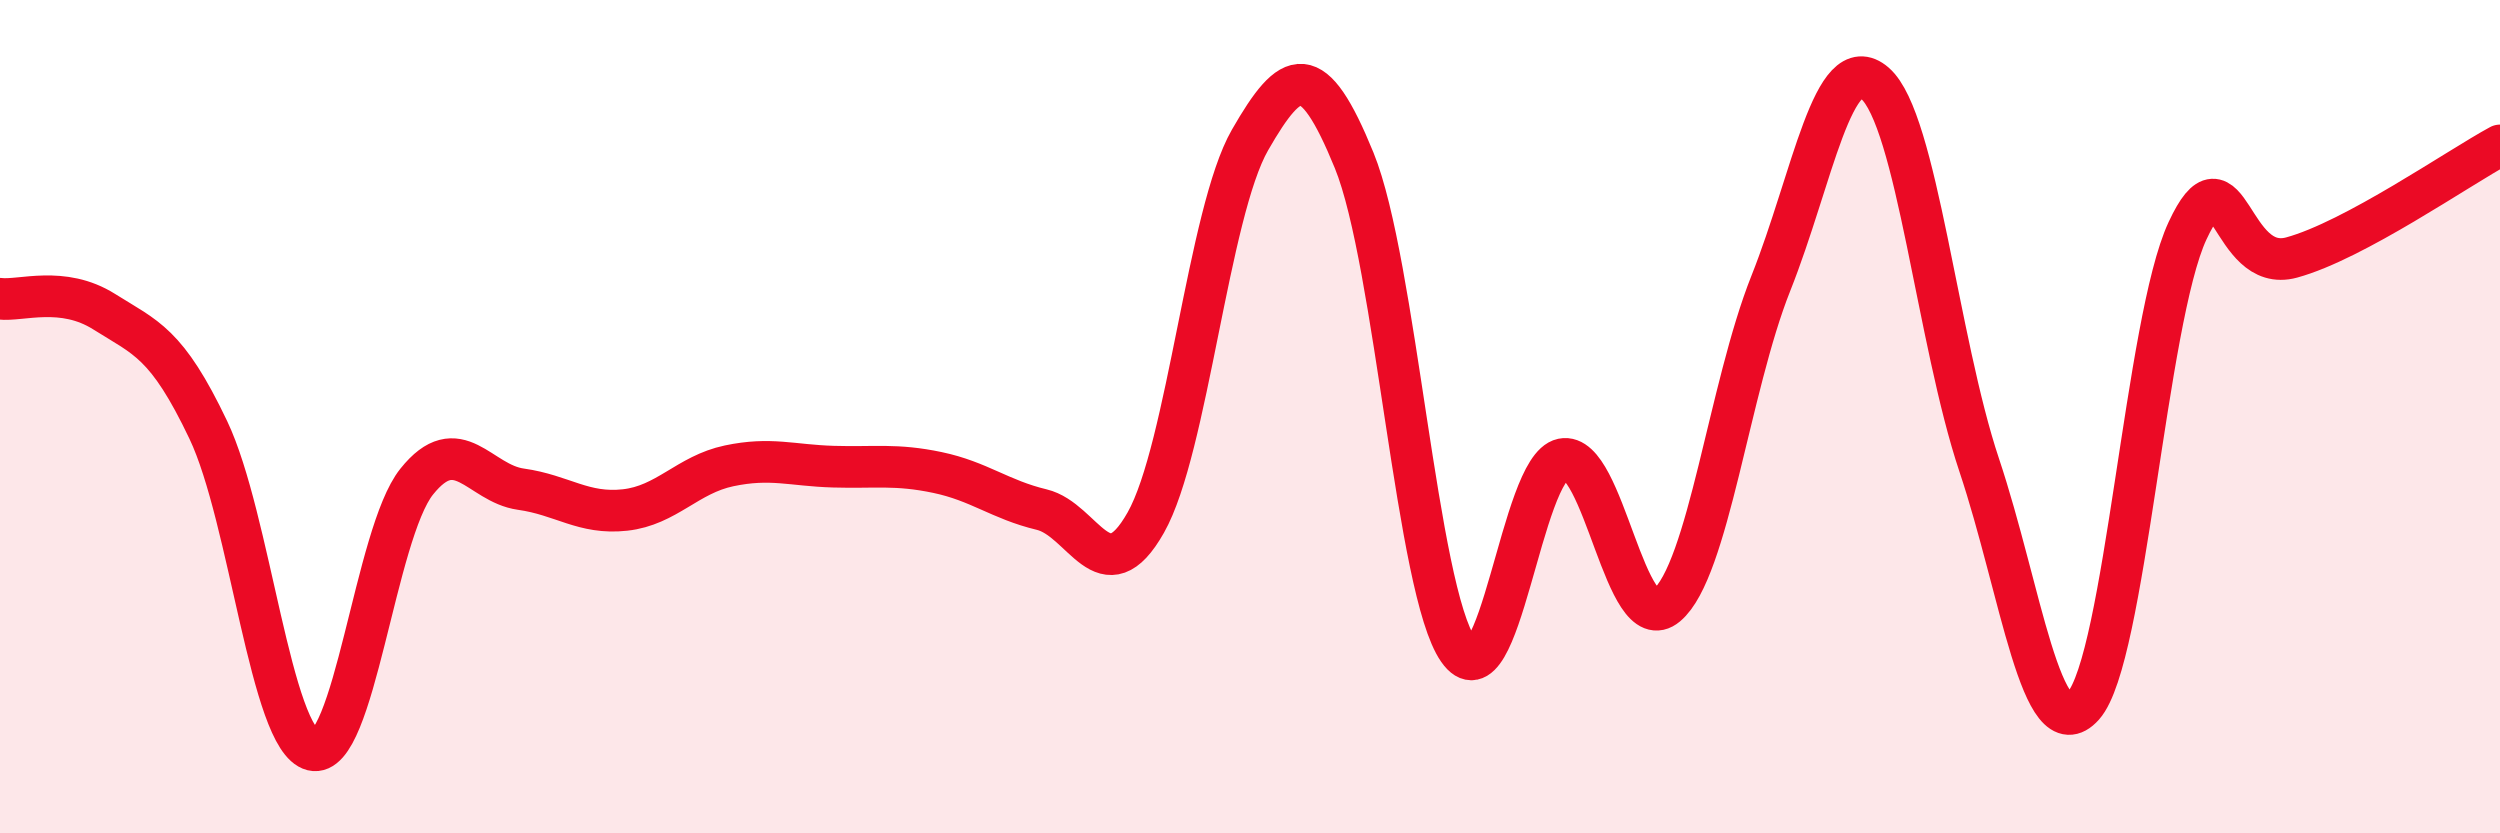 
    <svg width="60" height="20" viewBox="0 0 60 20" xmlns="http://www.w3.org/2000/svg">
      <path
        d="M 0,7.17 C 0.5,7.23 1.5,6.85 2.5,7.48 C 3.5,8.11 4,8.22 5,10.32 C 6,12.42 6.5,17.75 7.5,18 C 8.5,18.25 9,12.81 10,11.56 C 11,10.31 11.5,11.6 12.5,11.74 C 13.5,11.88 14,12.35 15,12.24 C 16,12.13 16.5,11.39 17.5,11.18 C 18.5,10.97 19,11.17 20,11.2 C 21,11.23 21.5,11.13 22.5,11.34 C 23.5,11.55 24,11.99 25,12.23 C 26,12.47 26.5,14.31 27.5,12.54 C 28.5,10.77 29,5.1 30,3.36 C 31,1.62 31.5,1.4 32.5,3.85 C 33.5,6.3 34,14.17 35,15.6 C 36,17.03 36.5,11.23 37.5,11.02 C 38.5,10.81 39,15.37 40,14.53 C 41,13.69 41.5,9.31 42.5,6.8 C 43.5,4.29 44,1.13 45,2 C 46,2.87 46.5,8.17 47.5,11.16 C 48.5,14.15 49,18.06 50,16.94 C 51,15.82 51.5,7.69 52.5,5.54 C 53.5,3.39 53.5,6.59 55,6.18 C 56.5,5.77 59,4.03 60,3.49L60 20L0 20Z"
        fill="#EB0A25"
        opacity="0.1"
        stroke-linecap="round"
        stroke-linejoin="round"
      />
      <path
        d="M 0,7.17 C 0.5,7.23 1.5,6.85 2.5,7.48 C 3.5,8.11 4,8.22 5,10.32 C 6,12.42 6.5,17.75 7.5,18 C 8.5,18.25 9,12.81 10,11.56 C 11,10.31 11.5,11.6 12.5,11.74 C 13.5,11.88 14,12.35 15,12.24 C 16,12.13 16.5,11.39 17.5,11.18 C 18.5,10.97 19,11.17 20,11.2 C 21,11.23 21.5,11.13 22.5,11.34 C 23.5,11.55 24,11.99 25,12.23 C 26,12.47 26.5,14.31 27.5,12.54 C 28.5,10.77 29,5.1 30,3.36 C 31,1.62 31.5,1.4 32.5,3.85 C 33.5,6.3 34,14.17 35,15.6 C 36,17.03 36.5,11.23 37.5,11.02 C 38.5,10.81 39,15.37 40,14.53 C 41,13.69 41.5,9.31 42.5,6.8 C 43.5,4.29 44,1.13 45,2 C 46,2.87 46.5,8.17 47.5,11.16 C 48.5,14.15 49,18.06 50,16.94 C 51,15.82 51.5,7.69 52.5,5.54 C 53.5,3.39 53.5,6.59 55,6.18 C 56.5,5.77 59,4.03 60,3.49"
        stroke="#EB0A25"
        stroke-width="1"
        fill="none"
        stroke-linecap="round"
        stroke-linejoin="round"
      />
    </svg>
  